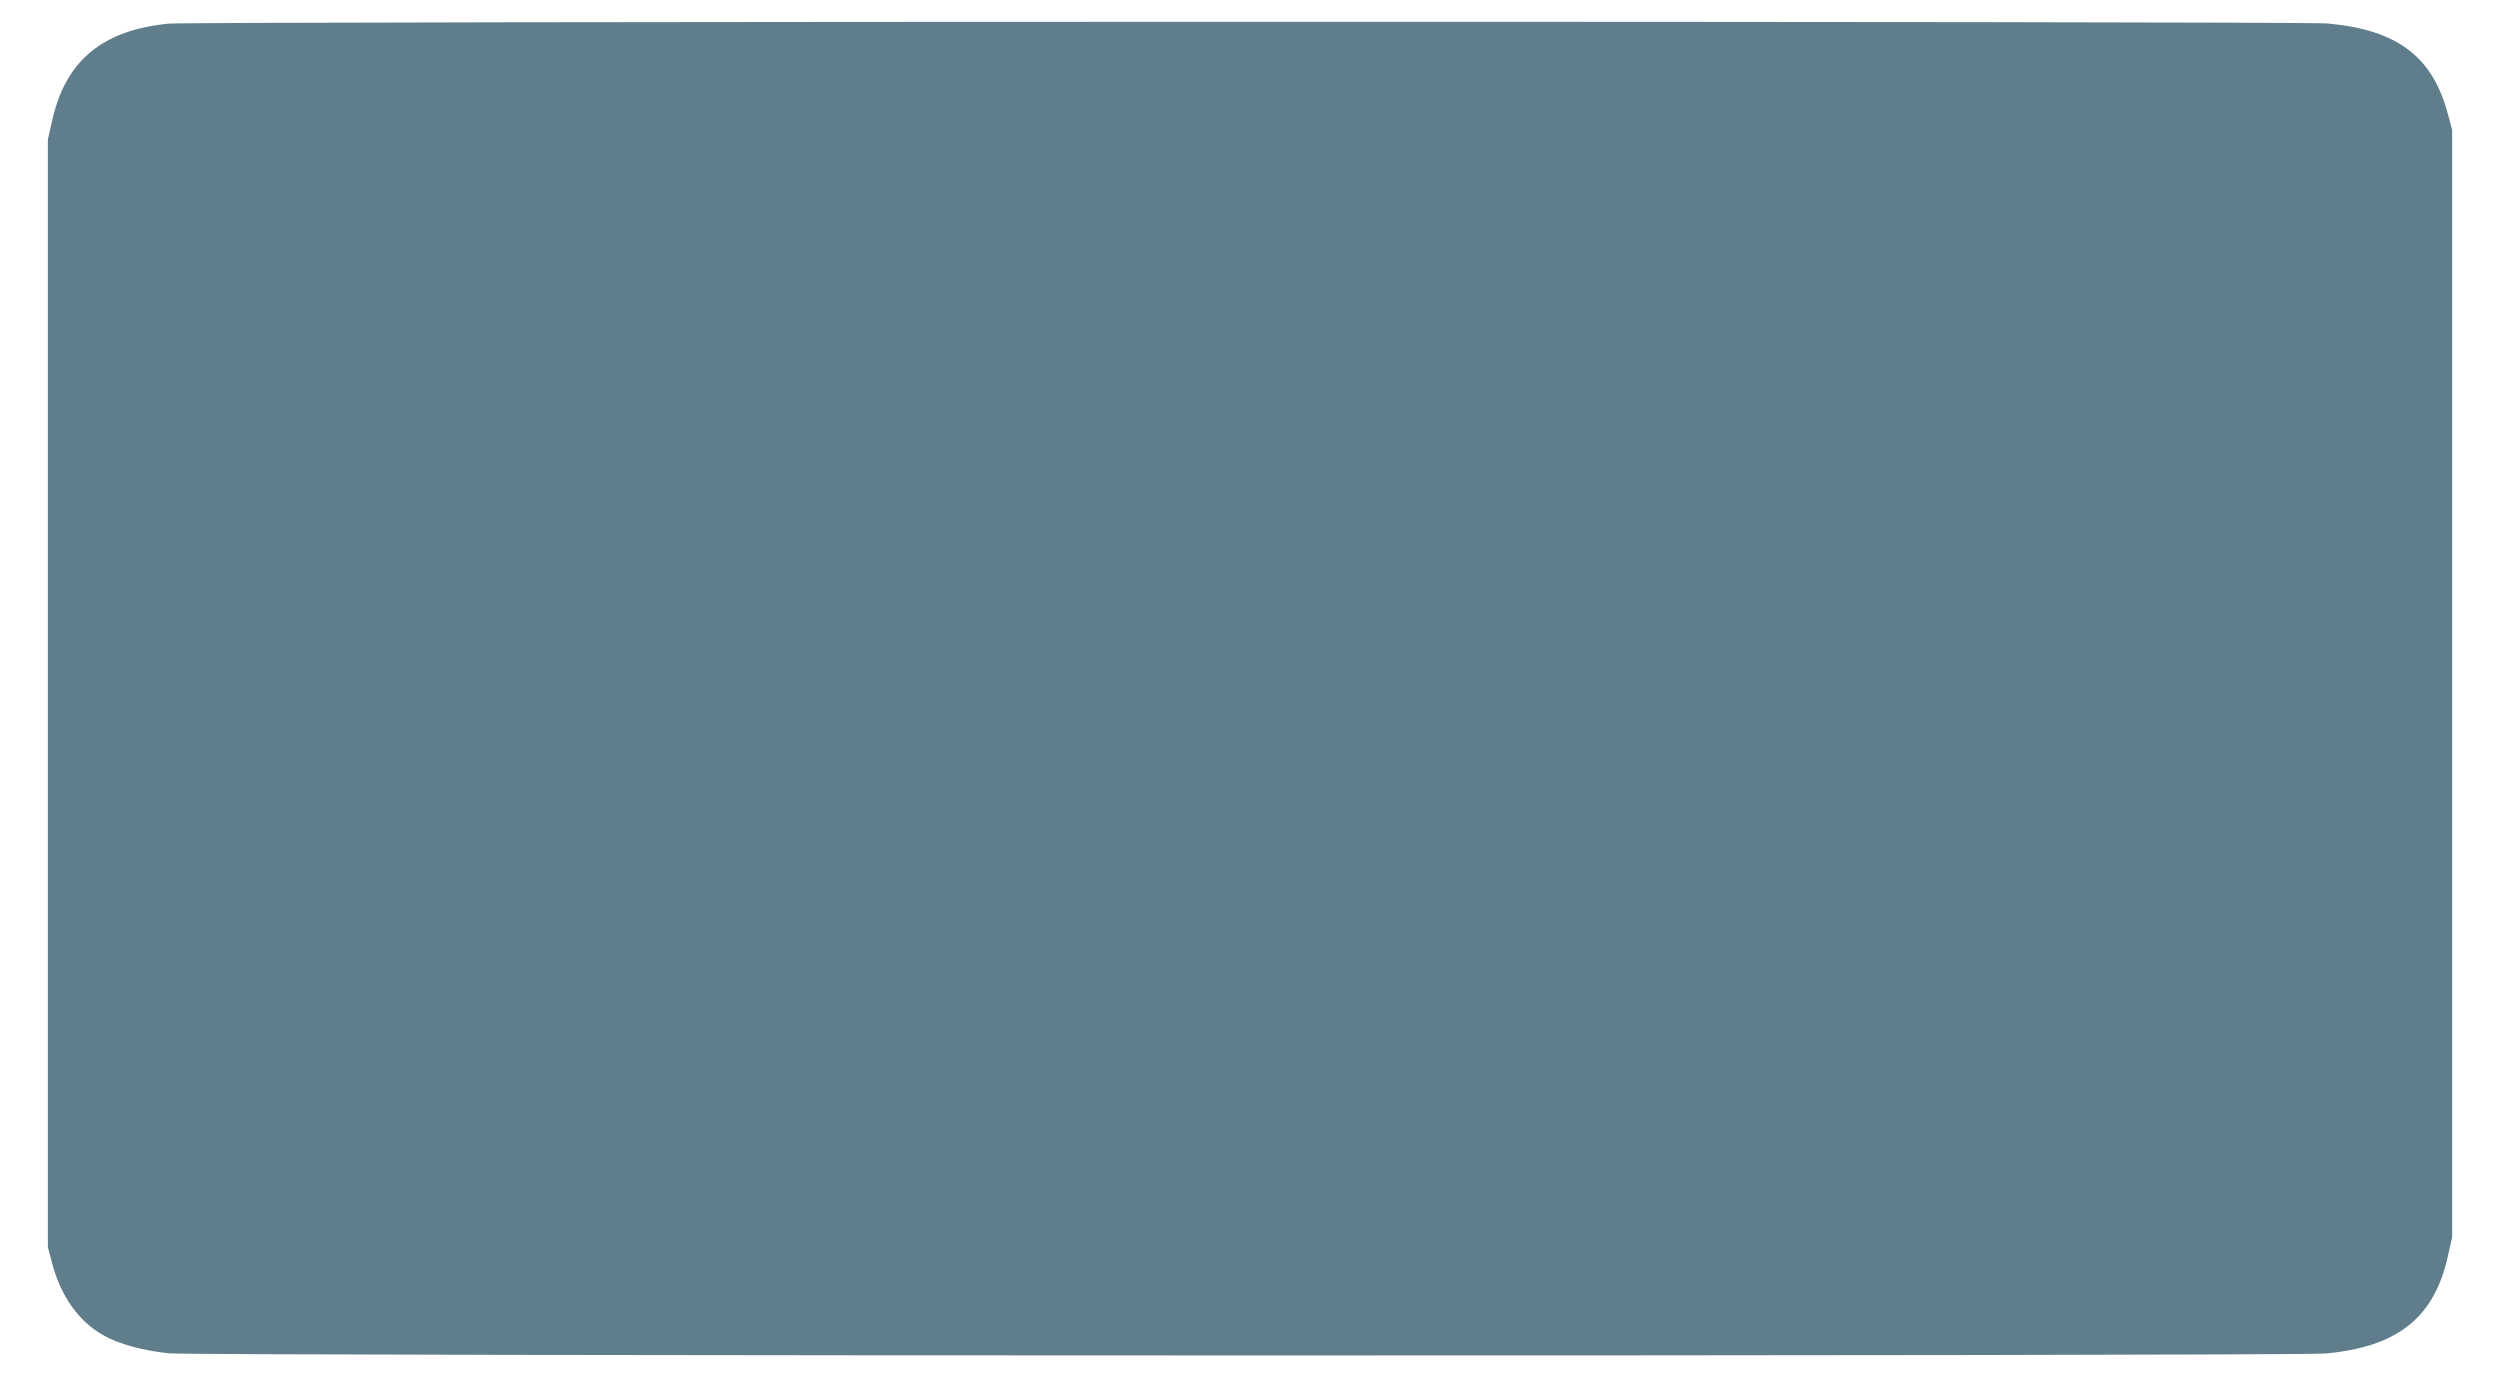 <?xml version="1.0" standalone="no"?>
<!DOCTYPE svg PUBLIC "-//W3C//DTD SVG 20010904//EN"
 "http://www.w3.org/TR/2001/REC-SVG-20010904/DTD/svg10.dtd">
<svg version="1.0" xmlns="http://www.w3.org/2000/svg"
 width="1280pt" height="705pt" viewBox="0 0 1280 705"
 preserveAspectRatio="xMidYMid meet">
<g transform="translate(0,705) scale(0.1,-0.1)"
fill="#607d8b" stroke="none">
<path d="M864 6929 c-340 -33 -529 -190 -597 -497 l-22 -97 0 -2835 0 -2835
22 -83 c45 -170 136 -298 263 -369 76 -44 206 -79 335 -92 143 -14 10877 -15
11040 -1 369 33 558 182 628 498 l22 97 0 2835 0 2835 -22 82 c-79 295 -260
431 -618 463 -133 12 -10929 11 -11051 -1z"/>
</g>
</svg>
